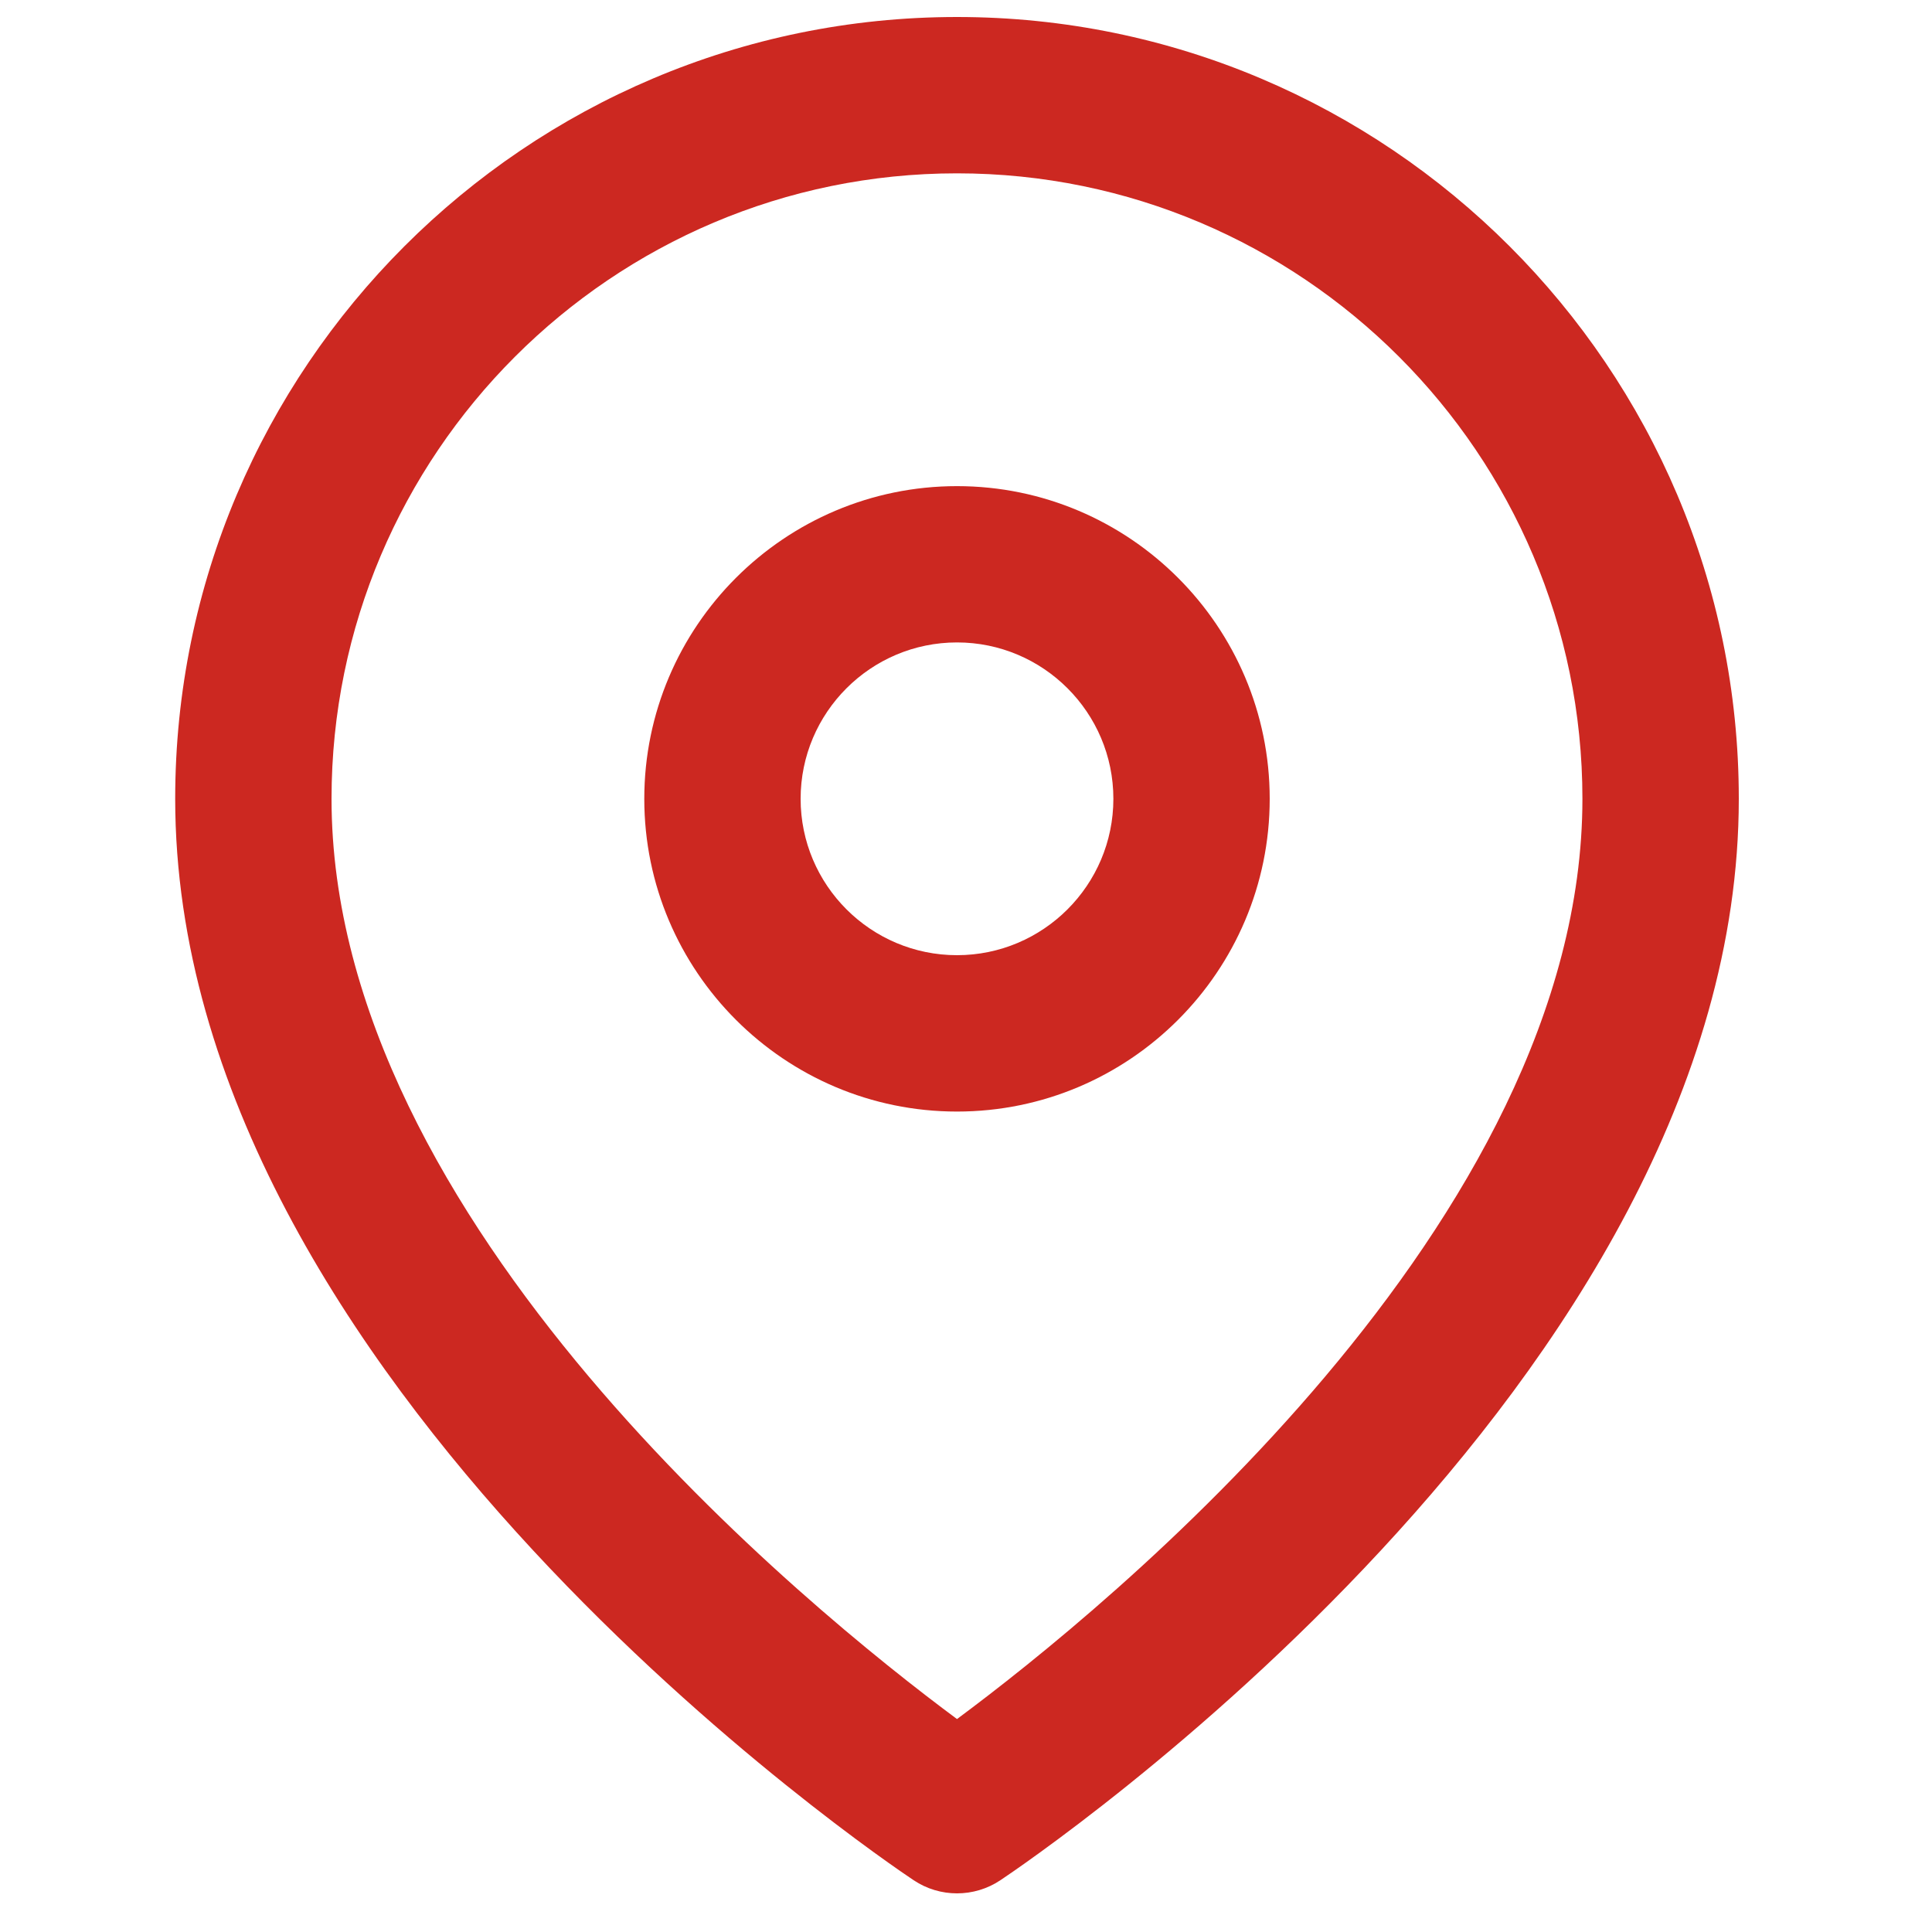 <?xml version="1.0" encoding="UTF-8"?>
<svg xmlns="http://www.w3.org/2000/svg" id="Calque_1" version="1.1" viewBox="0 0 50 50">
  <!-- Generator: Adobe Illustrator 29.0.1, SVG Export Plug-In . SVG Version: 2.1.0 Build 192)  -->
  <defs>
    <style>
      .st0 {
        fill: #cc2821;
      }
    </style>
  </defs>
  <g id="Icon_feather-map-pin">
    <g id="Tracé_14609">
      <path class="st0" d="M24.767,49c-.391,0-.782-.113-1.122-.34-.78-.52-19.111-12.914-19.111-27.987C4.534,9.516,13.61.44,24.767.44s20.233,9.077,20.233,20.233c0,15.073-18.33,27.467-19.11,27.987-.34.227-.731.34-1.122.34ZM24.767,4.486c-8.925,0-16.187,7.262-16.187,16.187,0,10.953,12.348,20.969,16.187,23.816,3.838-2.847,16.186-12.863,16.186-23.816,0-8.925-7.261-16.187-16.186-16.187Z"></path>
    </g>
    <g id="Tracé_14610">
      <path class="st0" d="M24.767,28.767c-4.463,0-8.093-3.63-8.093-8.093s3.63-8.093,8.093-8.093,8.093,3.63,8.093,8.093-3.63,8.093-8.093,8.093ZM24.767,16.626c-2.231,0-4.047,1.815-4.047,4.047s1.815,4.047,4.047,4.047,4.047-1.815,4.047-4.047-1.815-4.047-4.047-4.047Z"></path>
    </g>
  </g>
</svg>
